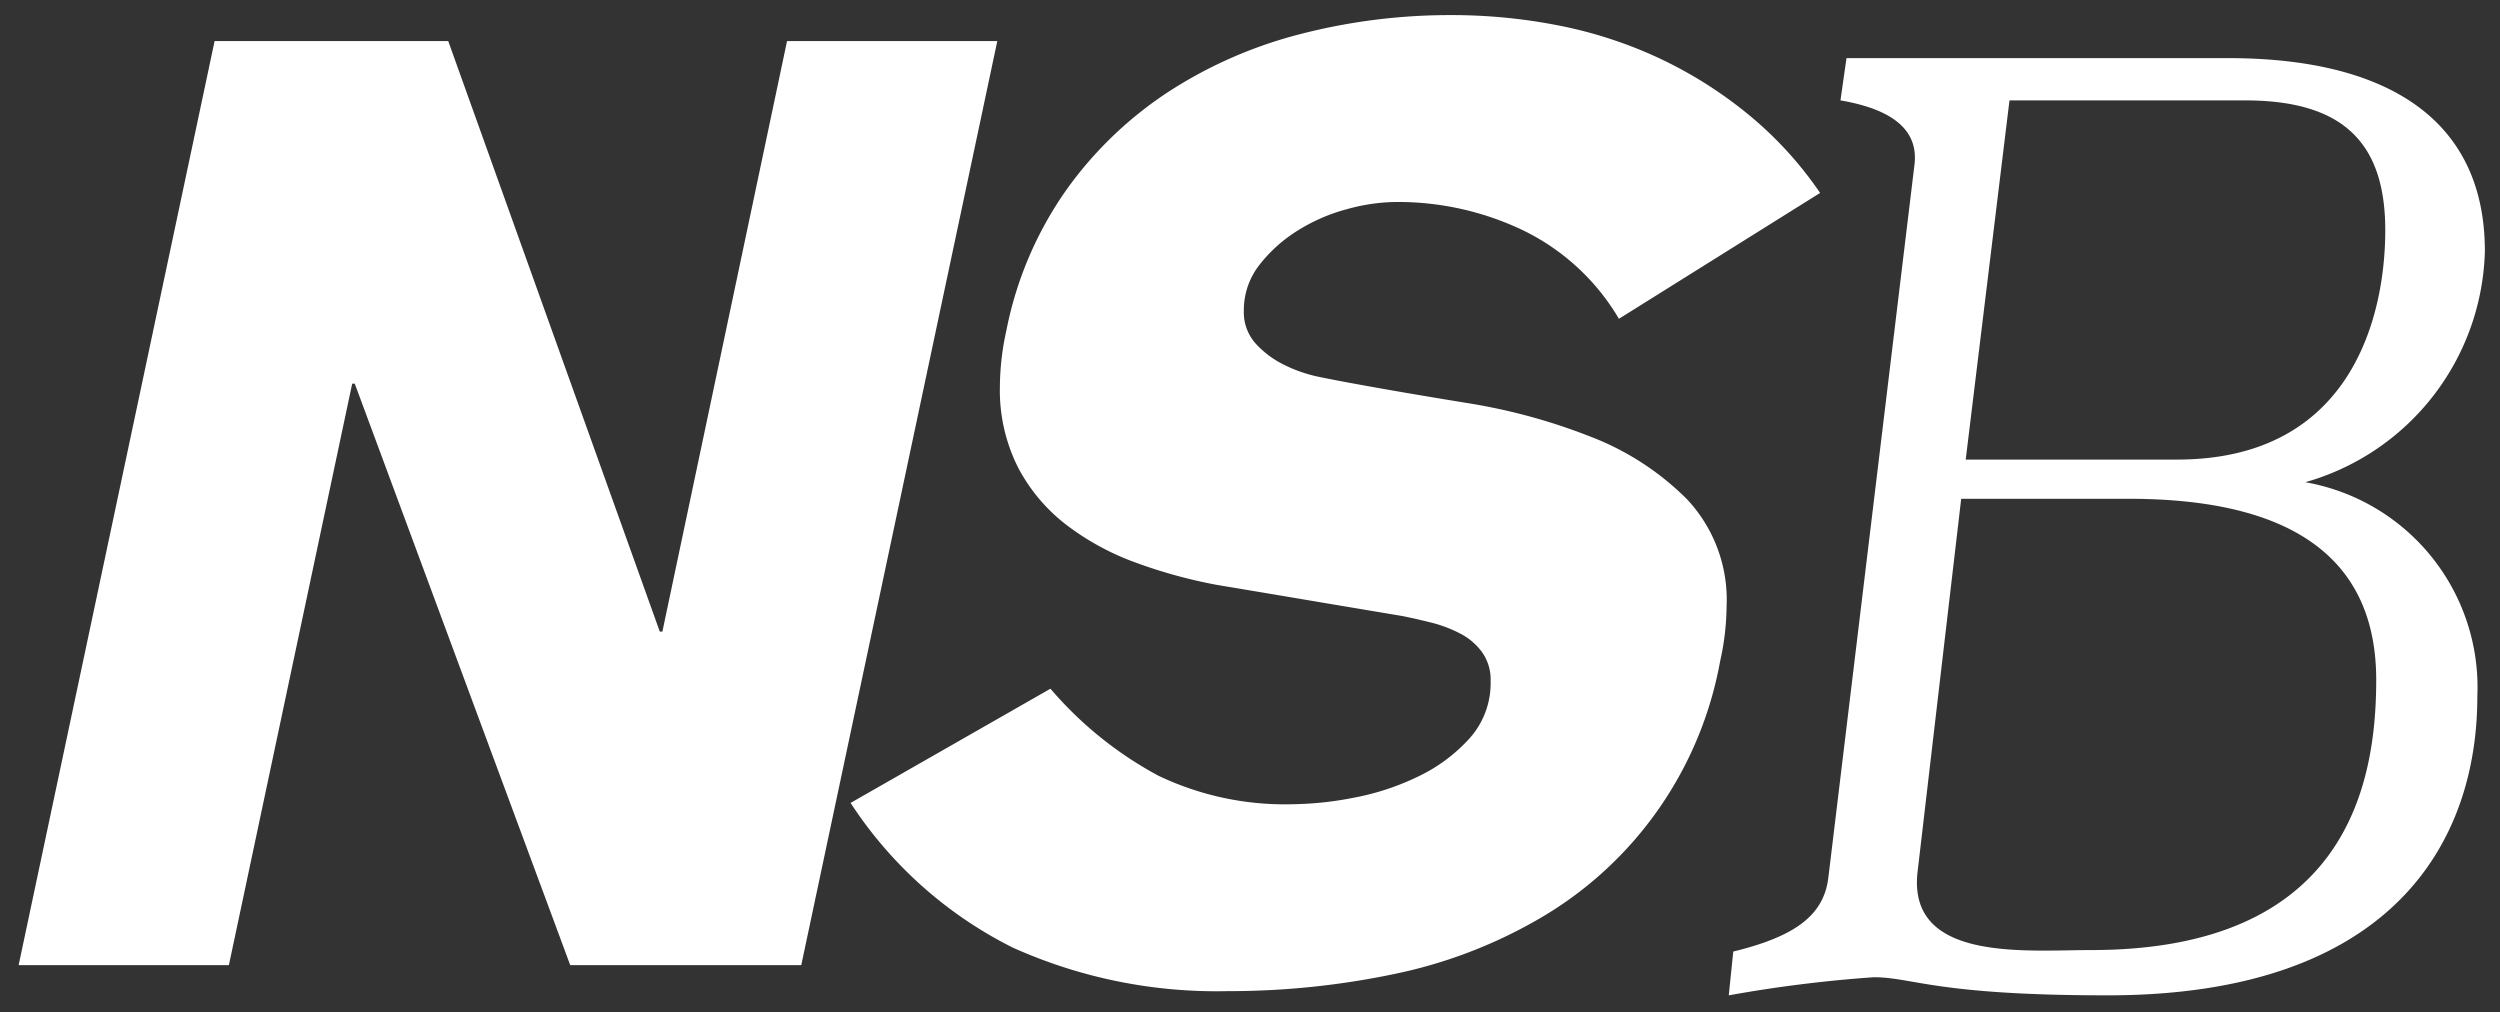<svg xmlns="http://www.w3.org/2000/svg" width="82.826" height="33.544" viewBox="0 0 82.826 33.544">
  <rect x="0" y="0" width="82.826" height="33.544" fill="#333333" stroke="none"/>
  <path id="Vereinigungsmenge_3" data-name="Vereinigungsmenge 3" d="M61.2,31.4a44.712,44.712,0,0,0-4.8.6l.149-1.451c2.05-.5,3-1.2,3.15-2.45L62.55,4.5c.15-1.15-.7-1.85-2.45-2.15l.2-1.4H72.95c5.15,0,8.5,1.949,8.5,6.4A8.179,8.179,0,0,1,75.5,15a6.9,6.9,0,0,1,5.7,7.1c0,4.8-2.8,9.9-12.25,9.9C63.25,32,62.5,31.4,61.2,31.4Zm1.45-3.45c-.3,2.949,3.6,2.55,5.75,2.55,8.4,0,9.45-5.4,9.45-8.951,0-3.7-2.35-6-8.2-6H64.1Zm1.6-13.7h7c5.85,0,6.9-4.85,6.9-7.6,0-2.95-1.45-4.3-4.649-4.3H65.7ZM32.68,30.419a13.752,13.752,0,0,1-5.375-4.794l6.622-3.784A12.448,12.448,0,0,0,37.5,24.722a9.721,9.721,0,0,0,4.472.946,10.983,10.983,0,0,0,2-.215,8.425,8.425,0,0,0,2.15-.709,5.449,5.449,0,0,0,1.7-1.269,2.744,2.744,0,0,0,.688-1.892,1.573,1.573,0,0,0-.279-.946,2.067,2.067,0,0,0-.731-.624,4.392,4.392,0,0,0-.967-.365q-.517-.128-.947-.215-1.547-.258-3.074-.516T39.431,18.4a16.677,16.677,0,0,1-2.666-.732,8.637,8.637,0,0,1-2.3-1.247,5.785,5.785,0,0,1-1.613-1.913,5.676,5.676,0,0,1-.6-2.687,8.754,8.754,0,0,1,.215-1.849,12.13,12.13,0,0,1,1.978-4.644,12.694,12.694,0,0,1,3.4-3.268A14.722,14.722,0,0,1,42.226.148a19.808,19.808,0,0,1,4.988-.624,18.321,18.321,0,0,1,3.548.344A14.431,14.431,0,0,1,54.073.943a14.085,14.085,0,0,1,2.945,1.849,12.363,12.363,0,0,1,2.408,2.624L52.761,9.586A7.467,7.467,0,0,0,49.6,6.662a9.6,9.6,0,0,0-4.235-.946,6.274,6.274,0,0,0-1.613.237,5.96,5.96,0,0,0-1.634.709A4.873,4.873,0,0,0,40.85,7.8a2.427,2.427,0,0,0-.516,1.526,1.547,1.547,0,0,0,.387,1.075,3.153,3.153,0,0,0,.946.709,4.756,4.756,0,0,0,1.2.409q.645.13,1.119.215,1.634.3,3.762.645a19.484,19.484,0,0,1,4.042,1.1,9.154,9.154,0,0,1,3.226,2.085,4.87,4.87,0,0,1,1.311,3.569,8.57,8.57,0,0,1-.215,1.805,12.406,12.406,0,0,1-5.977,8.514,15.967,15.967,0,0,1-4.859,1.85,26.757,26.757,0,0,1-5.5.559A16.46,16.46,0,0,1,32.68,30.419ZM18.017,31,10.879,11.736h-.086L6.708,31H-.258L6.235.384h7.74l7.009,19.565h.086L25.2.384h6.966L25.671,31Z" transform="translate(0.875 0.976)" fill="#fff" stroke="rgba(0,0,0,0)" stroke-miterlimit="10" stroke-width="1"/>
</svg>
